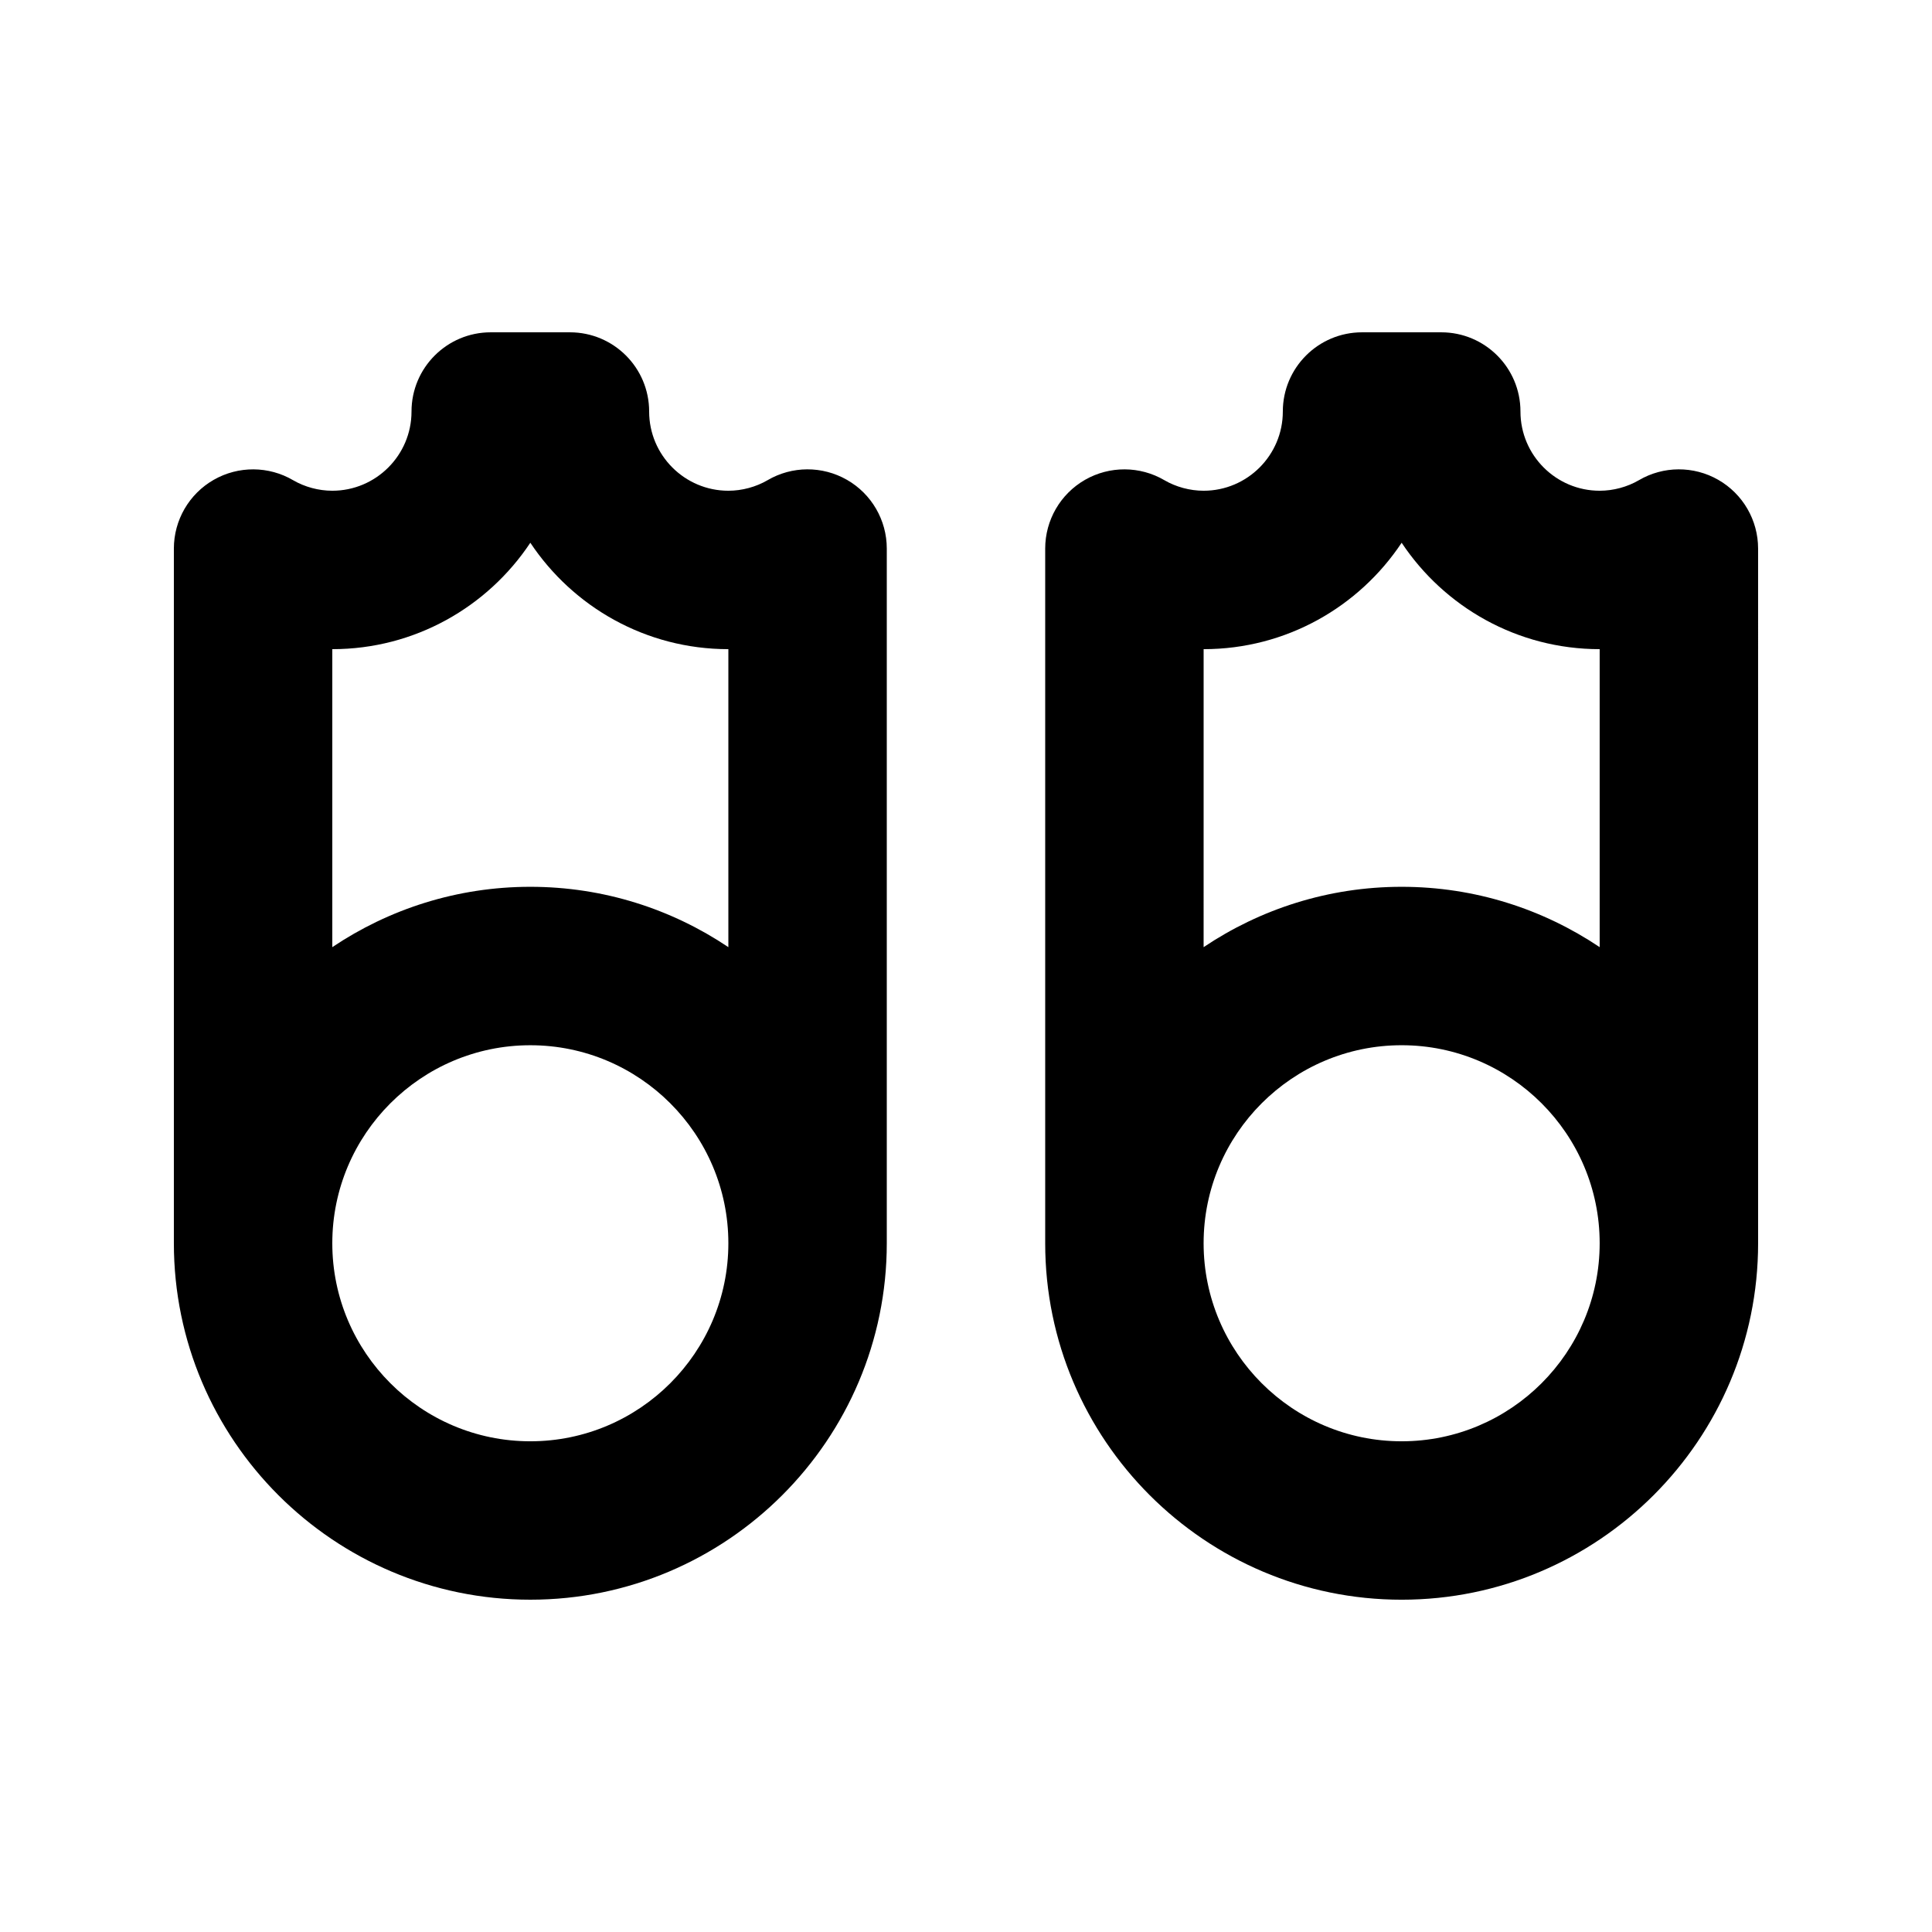 <?xml version="1.0" encoding="UTF-8"?>
<!-- Uploaded to: ICON Repo, www.iconrepo.com, Generator: ICON Repo Mixer Tools -->
<svg fill="#000000" width="800px" height="800px" version="1.1" viewBox="144 144 512 512" xmlns="http://www.w3.org/2000/svg">
 <g>
  <path d="m368.45 271.16c-6.519-3.742-14.566-3.703-21.043 0.102-3.078 1.793-6.754 2.789-10.383 2.789-11.574 0-20.992-9.418-20.992-20.992 0-11.594-9.398-20.992-20.992-20.992h-20.992c-11.594 0-20.992 9.398-20.992 20.992 0 11.574-9.418 20.992-20.992 20.992-3.629 0-7.309-0.996-10.383-2.789-6.469-3.793-14.516-3.844-21.043-0.102-6.531 3.738-10.559 10.691-10.559 18.215v184.1c0 52.086 42.375 94.461 94.465 94.461 52.09 0 94.465-42.375 94.465-94.465v-184.1c0-7.523-4.031-14.477-10.559-18.215zm-83.906 16.676c11.297 16.984 30.594 28.199 52.48 28.199v78.969c-15.023-10.082-33.07-15.992-52.48-15.992-19.414 0-37.457 5.91-52.48 15.992v-78.969c21.883 0 41.184-11.215 52.48-28.199zm0 238.12c-28.938 0-52.48-23.543-52.48-52.477 0-28.938 23.543-52.48 52.48-52.48 28.934 0 52.48 23.543 52.48 52.48 0 28.934-23.547 52.477-52.48 52.477z"/>
  <path d="m599.36 271.16c-6.527-3.742-14.574-3.699-21.043 0.102-3.078 1.793-6.754 2.789-10.387 2.789-11.574 0-20.992-9.418-20.992-20.992 0-11.594-9.398-20.992-20.992-20.992h-20.992c-11.594 0-20.992 9.398-20.992 20.992 0 11.574-9.418 20.992-20.992 20.992-3.629 0-7.309-0.996-10.383-2.789-6.469-3.793-14.516-3.844-21.043-0.102-6.527 3.738-10.555 10.691-10.555 18.215v184.1c0 52.09 42.375 94.465 94.465 94.465 52.09 0 94.465-42.375 94.465-94.465l-0.004-184.1c0-7.523-4.027-14.477-10.555-18.215zm-83.91 16.676c11.297 16.984 30.598 28.199 52.48 28.199v78.969c-15.023-10.082-33.066-15.992-52.48-15.992-19.41 0-37.457 5.91-52.48 15.992l0.004-78.969c21.883 0 41.184-11.215 52.477-28.199zm0 238.12c-28.934 0-52.48-23.543-52.48-52.48 0-28.934 23.543-52.48 52.48-52.48 28.934 0 52.48 23.543 52.48 52.48s-23.543 52.48-52.48 52.48z"/>
 </g>
</svg>
